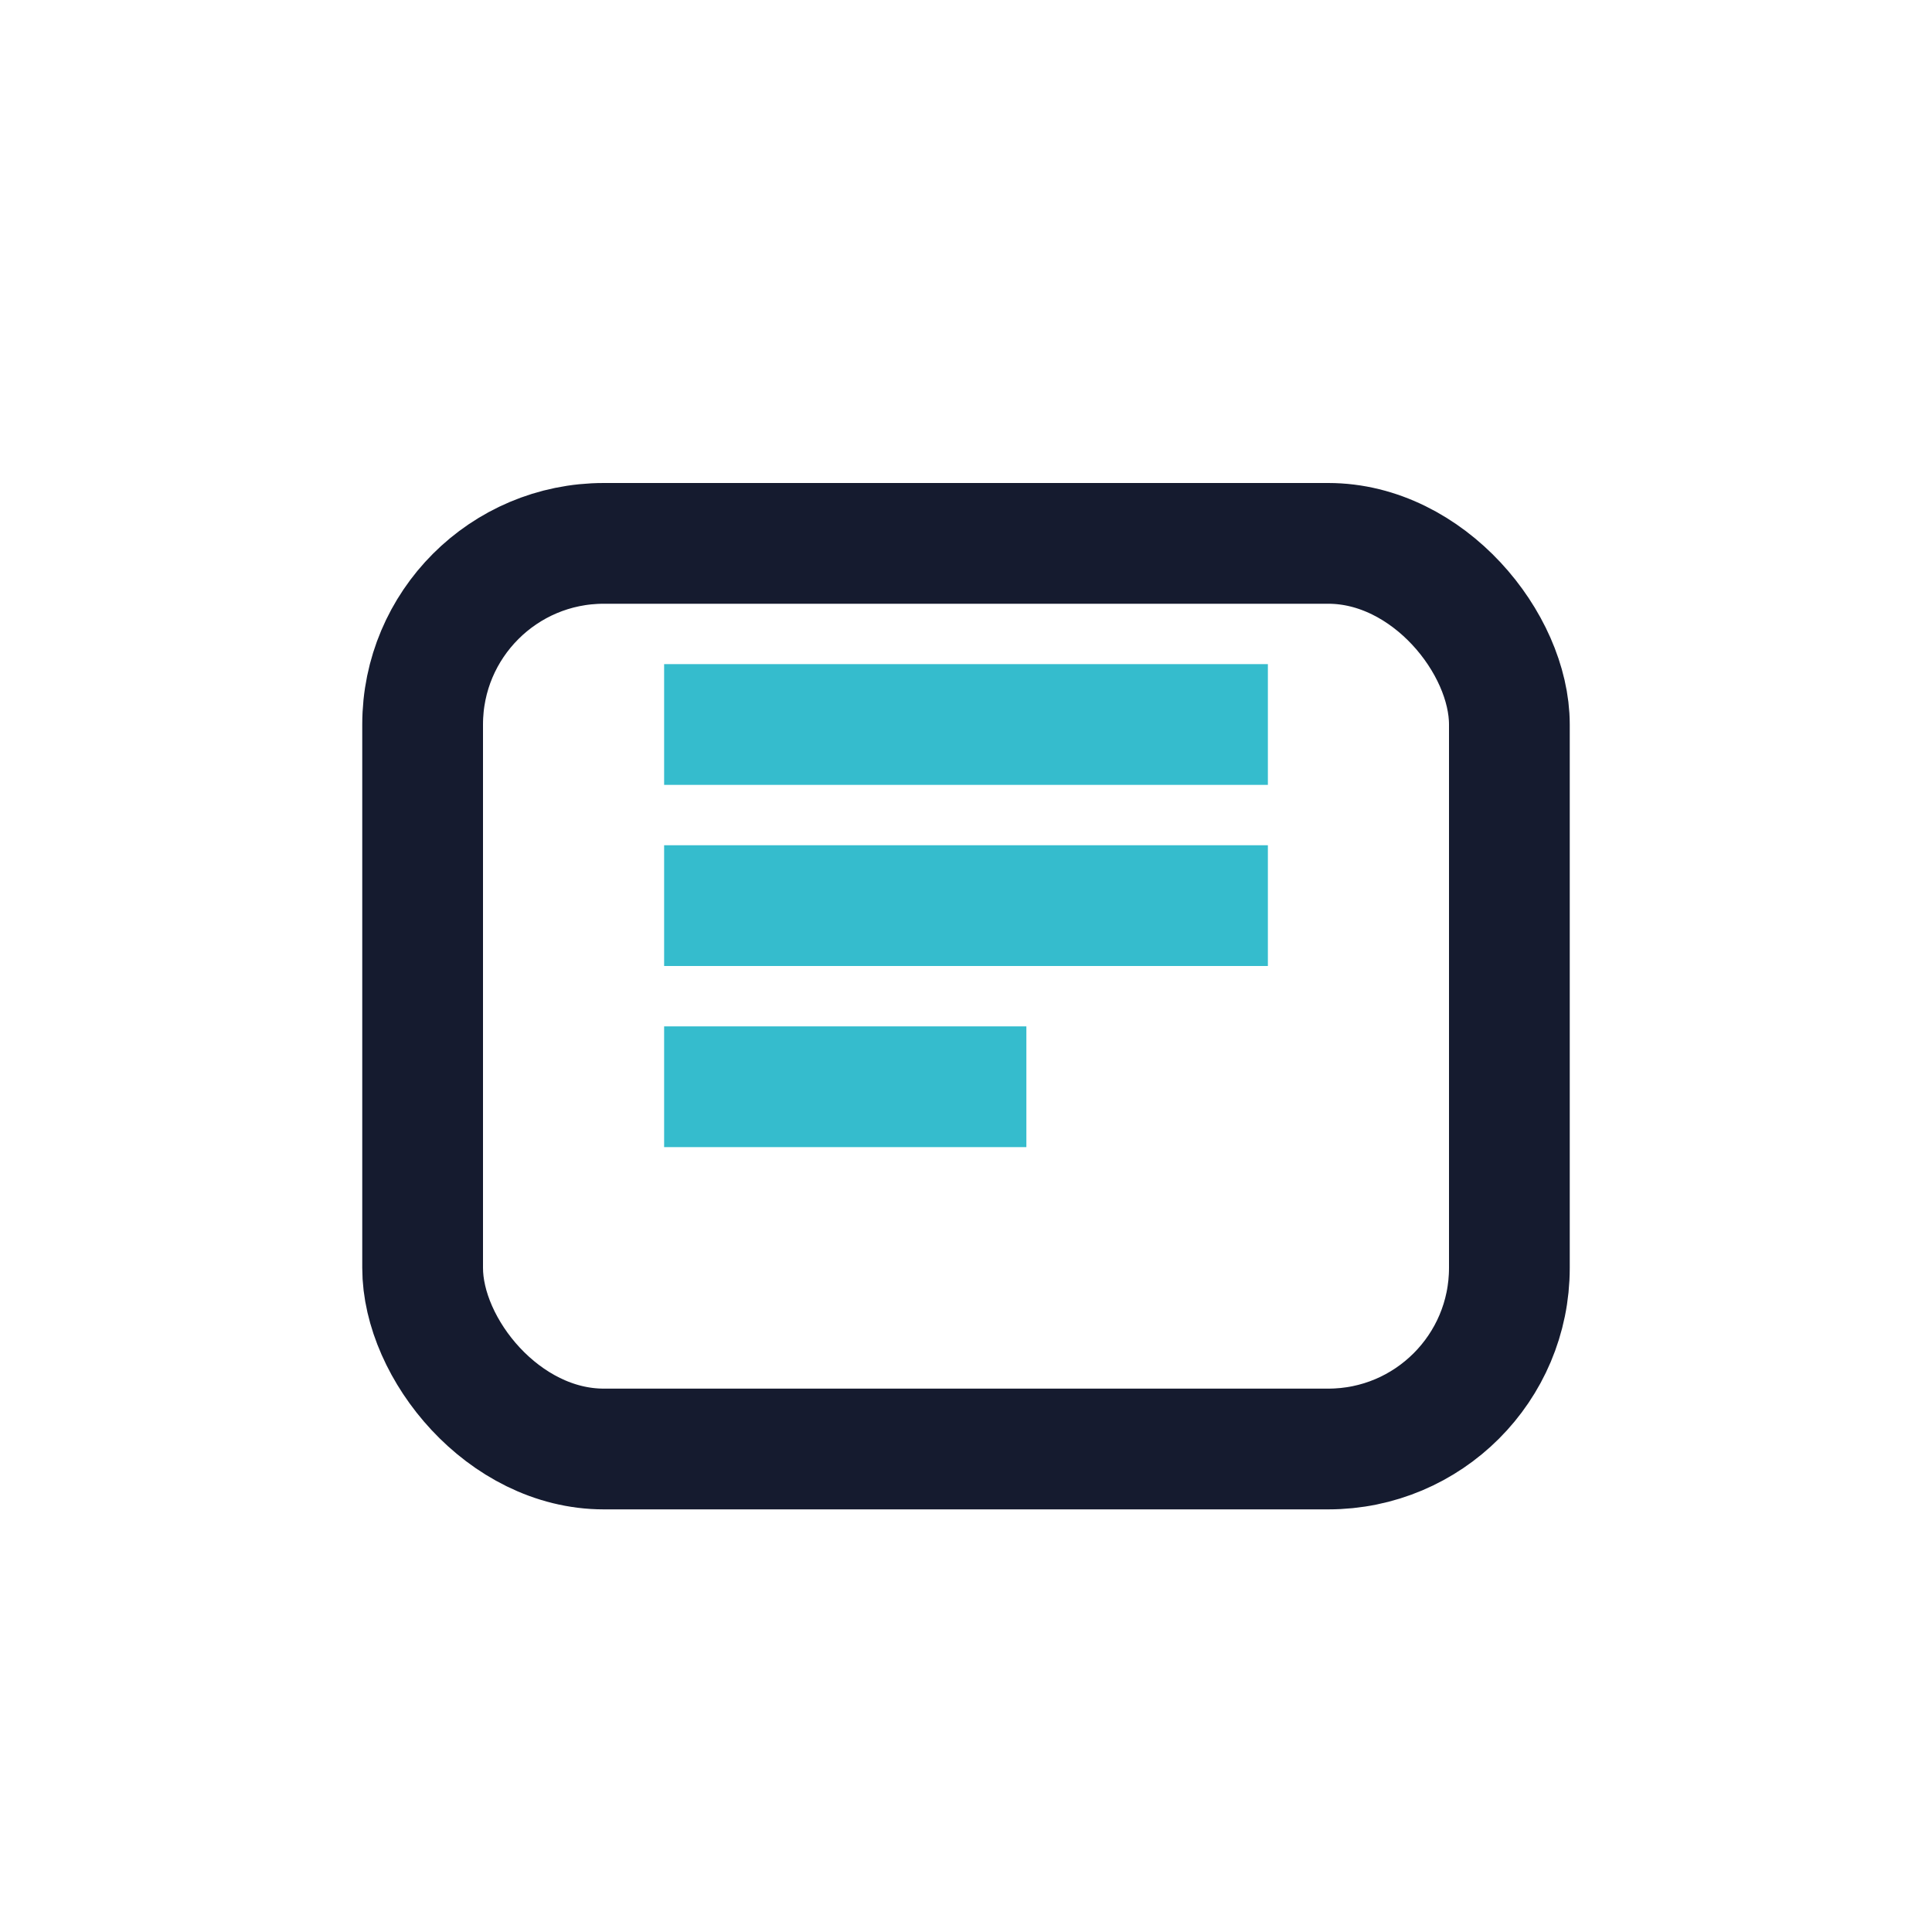 <?xml version="1.0" encoding="UTF-8"?>
<svg xmlns="http://www.w3.org/2000/svg" width="32" height="32" viewBox="0 0 32 32"><rect x="7" y="9" width="18" height="15" rx="3" fill="none" stroke="#151B2F" stroke-width="2"/><path d="M11 12h10M11 15h10M11 18h6" stroke="#35BCCD" stroke-width="2"/></svg>